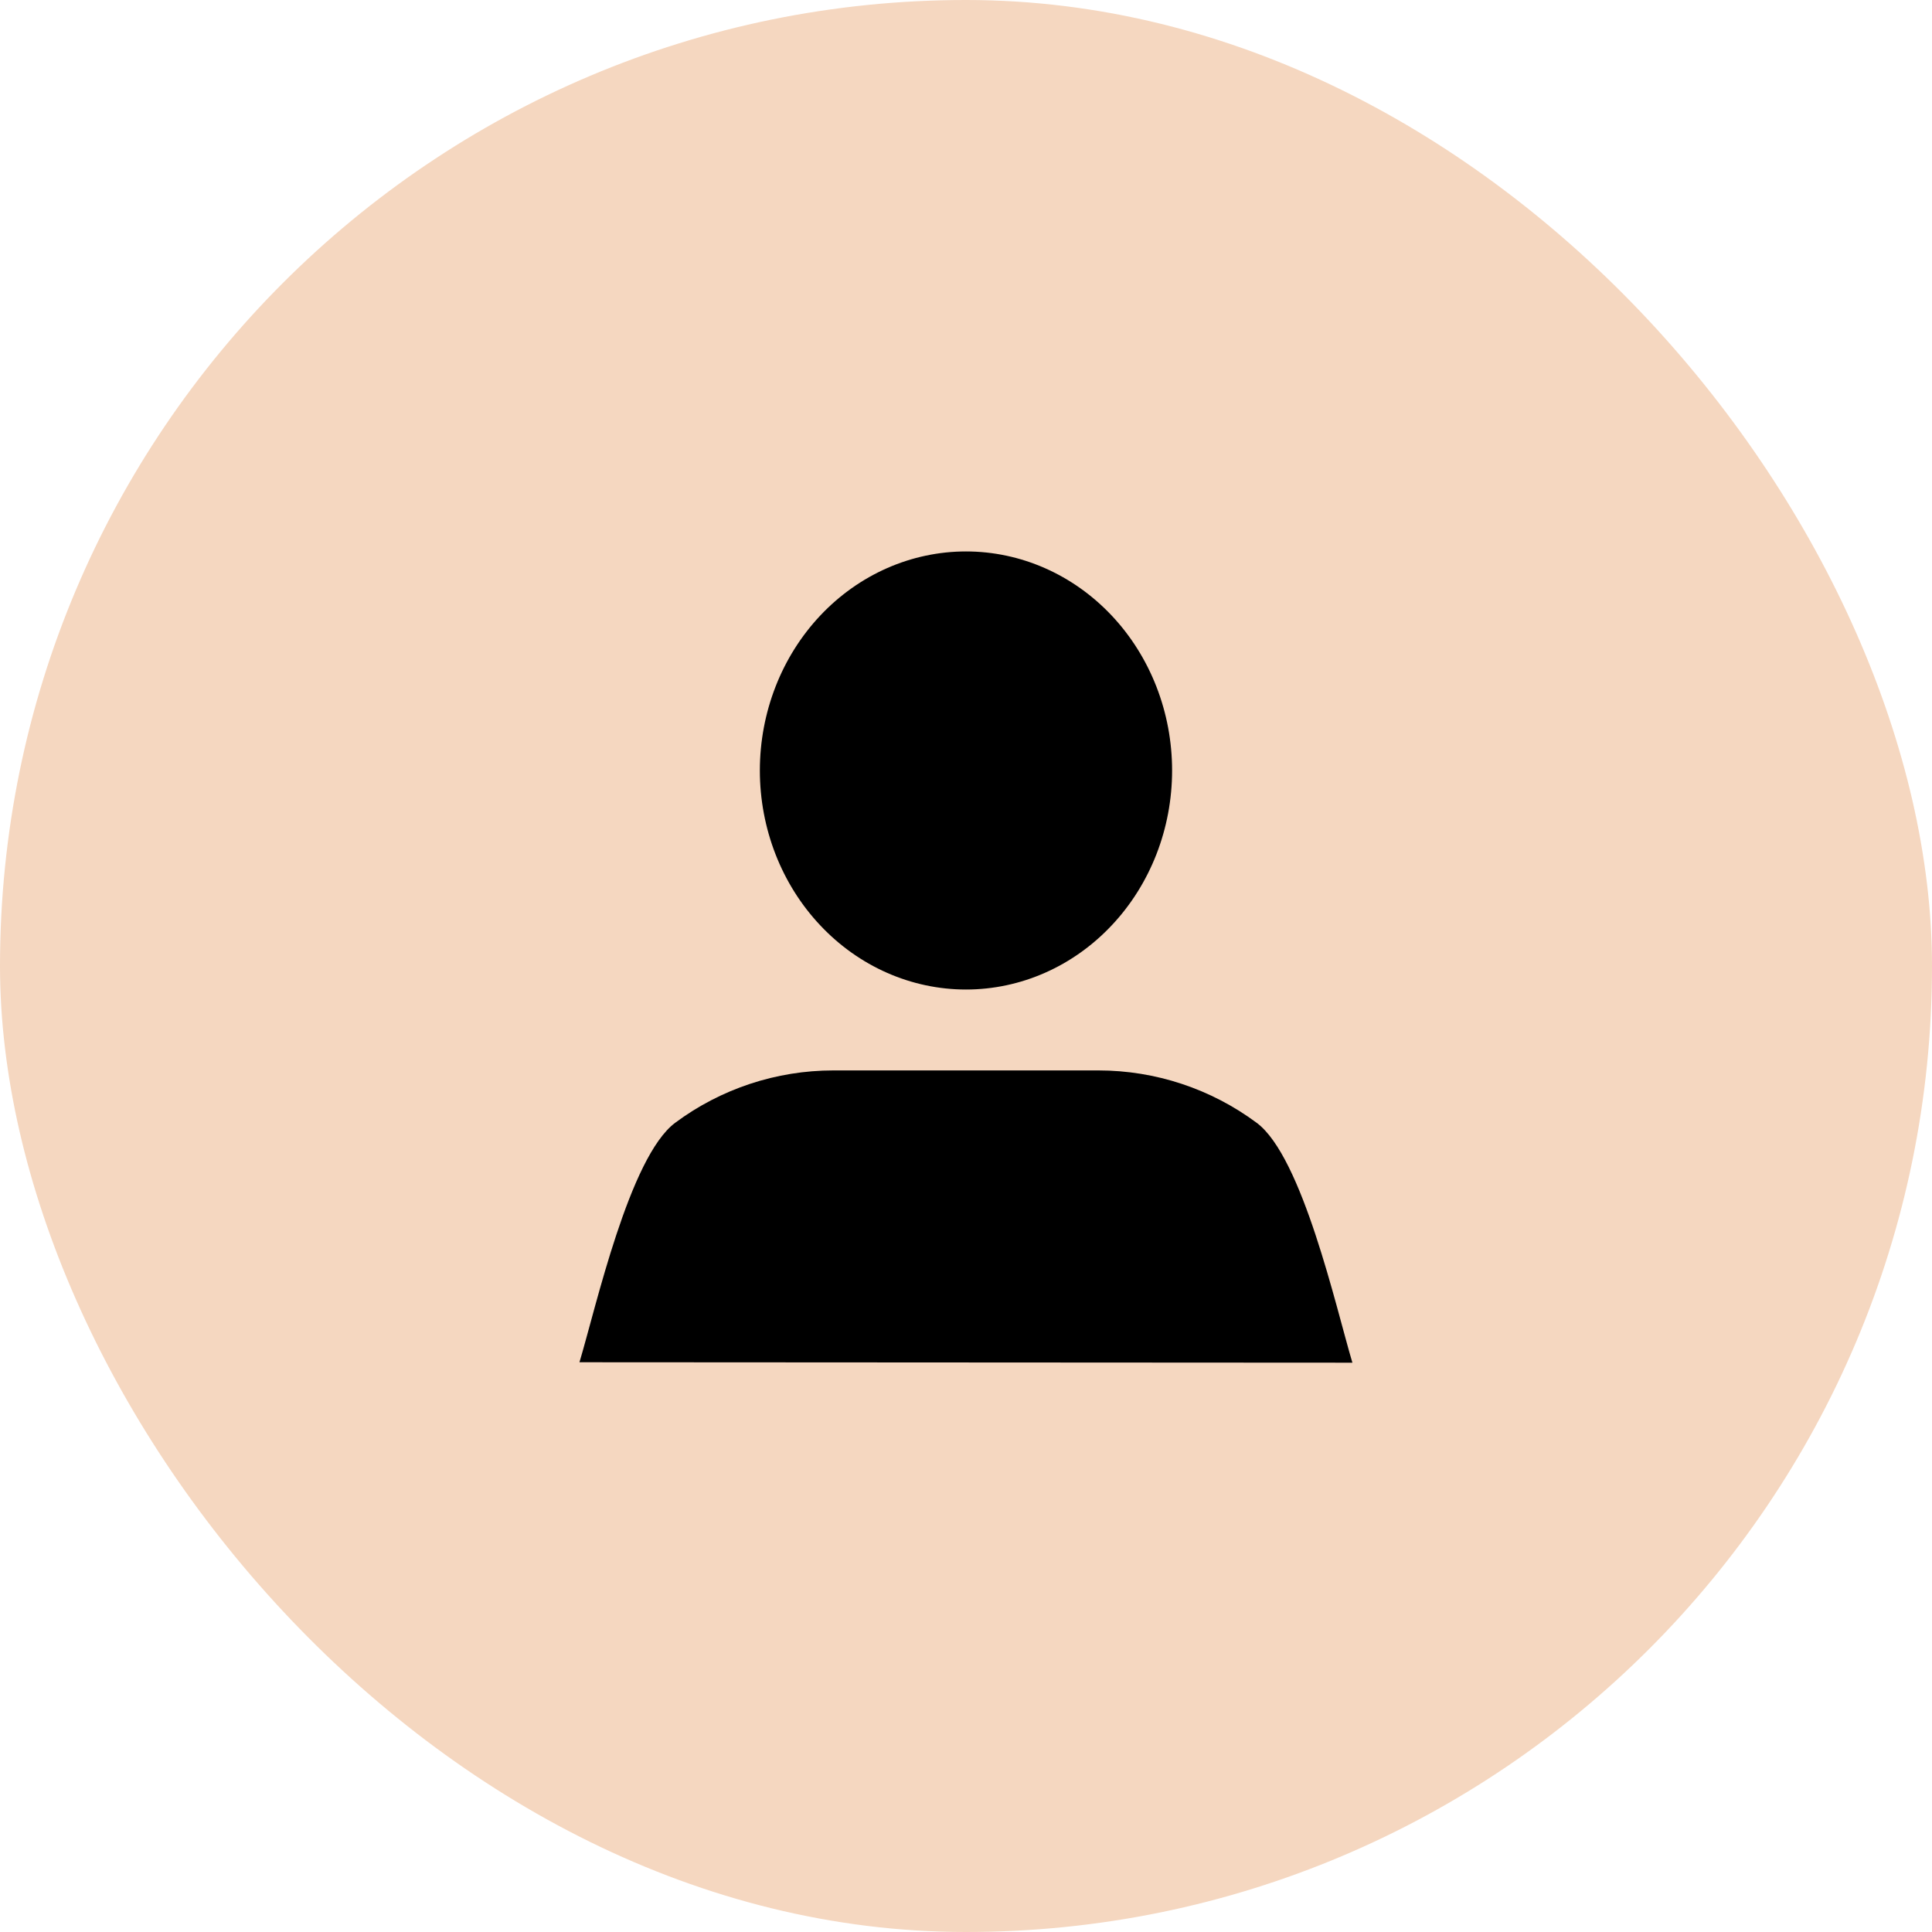 <svg xmlns="http://www.w3.org/2000/svg" width="40" height="40" viewBox="0 0 40 40" fill="none"><g id="Group 40621"><rect id="image 2" width="40" height="40" rx="20" fill="#F5D7C0"></rect><g id="Group 40618"><path id="Vector" d="M15.732 15.952C15.732 17.155 16.181 18.308 16.982 19.158C17.782 20.009 18.868 20.487 20 20.487C21.132 20.487 22.217 20.009 23.017 19.158C23.818 18.308 24.267 17.155 24.267 15.952C24.267 14.749 23.818 13.596 23.017 12.745C22.217 11.895 21.132 11.417 20 11.417C18.868 11.417 17.782 11.895 16.982 12.745C16.181 13.596 15.732 14.749 15.732 15.952Z" fill="black"></path><path id="Vector_2" d="M11.997 28.204C12.337 27.074 13.032 23.95 13.979 23.246C14.925 22.542 16.074 22.162 17.254 22.162H22.741C23.922 22.162 25.072 22.543 26.02 23.248C26.967 23.954 27.662 27.081 28 28.213" fill="black"></path></g></g></svg>